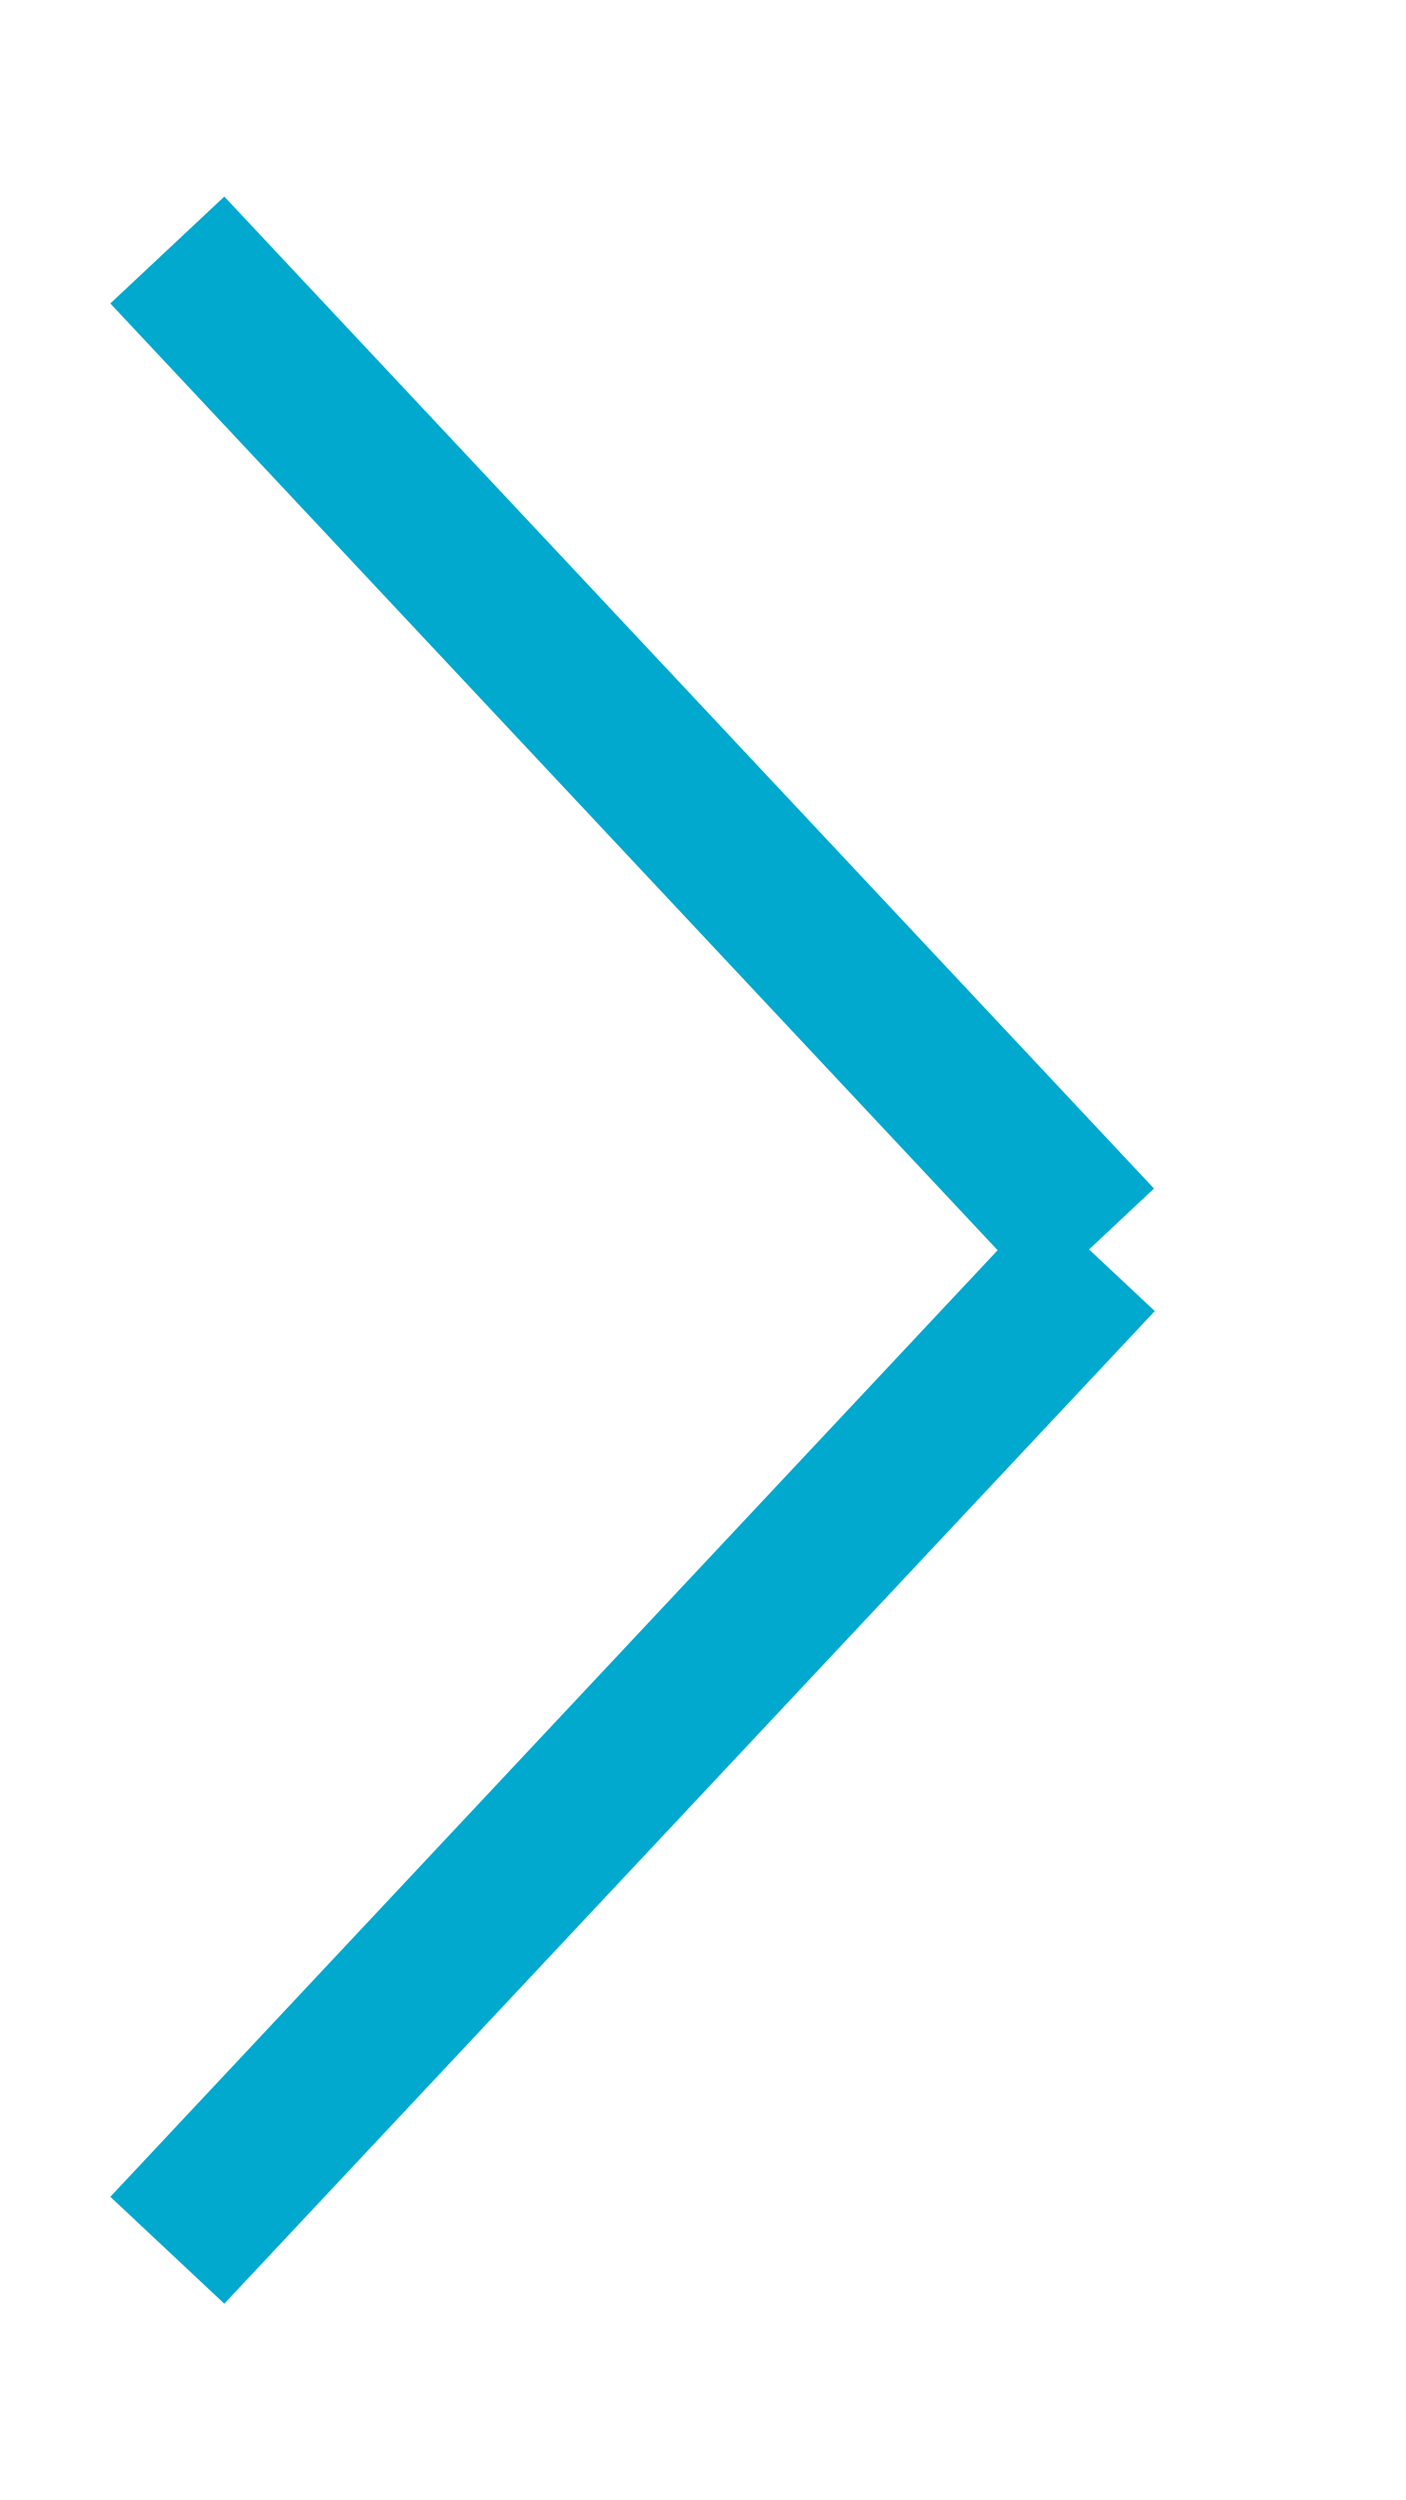 <svg width="9" height="16" viewBox="0 0 9 16" fill="none" xmlns="http://www.w3.org/2000/svg">
<g clip-path="url(#clip0_5942_5448)">
<path d="M7.027 8.048L1.071 14.4" stroke="#00A9CD" strokeWidth="2" strokeLinecap="round" strokeLinejoin="round"/>
<path d="M1.071 1.6L7.022 7.948" stroke="#00A9CD" strokeWidth="2" strokeLinecap="round" strokeLinejoin="round"/>
</g>
<defs>
<clipPath id="clip0_5942_5448">
<rect width="9" height="16" fill="white"/>
</clipPath>
</defs>
</svg>
